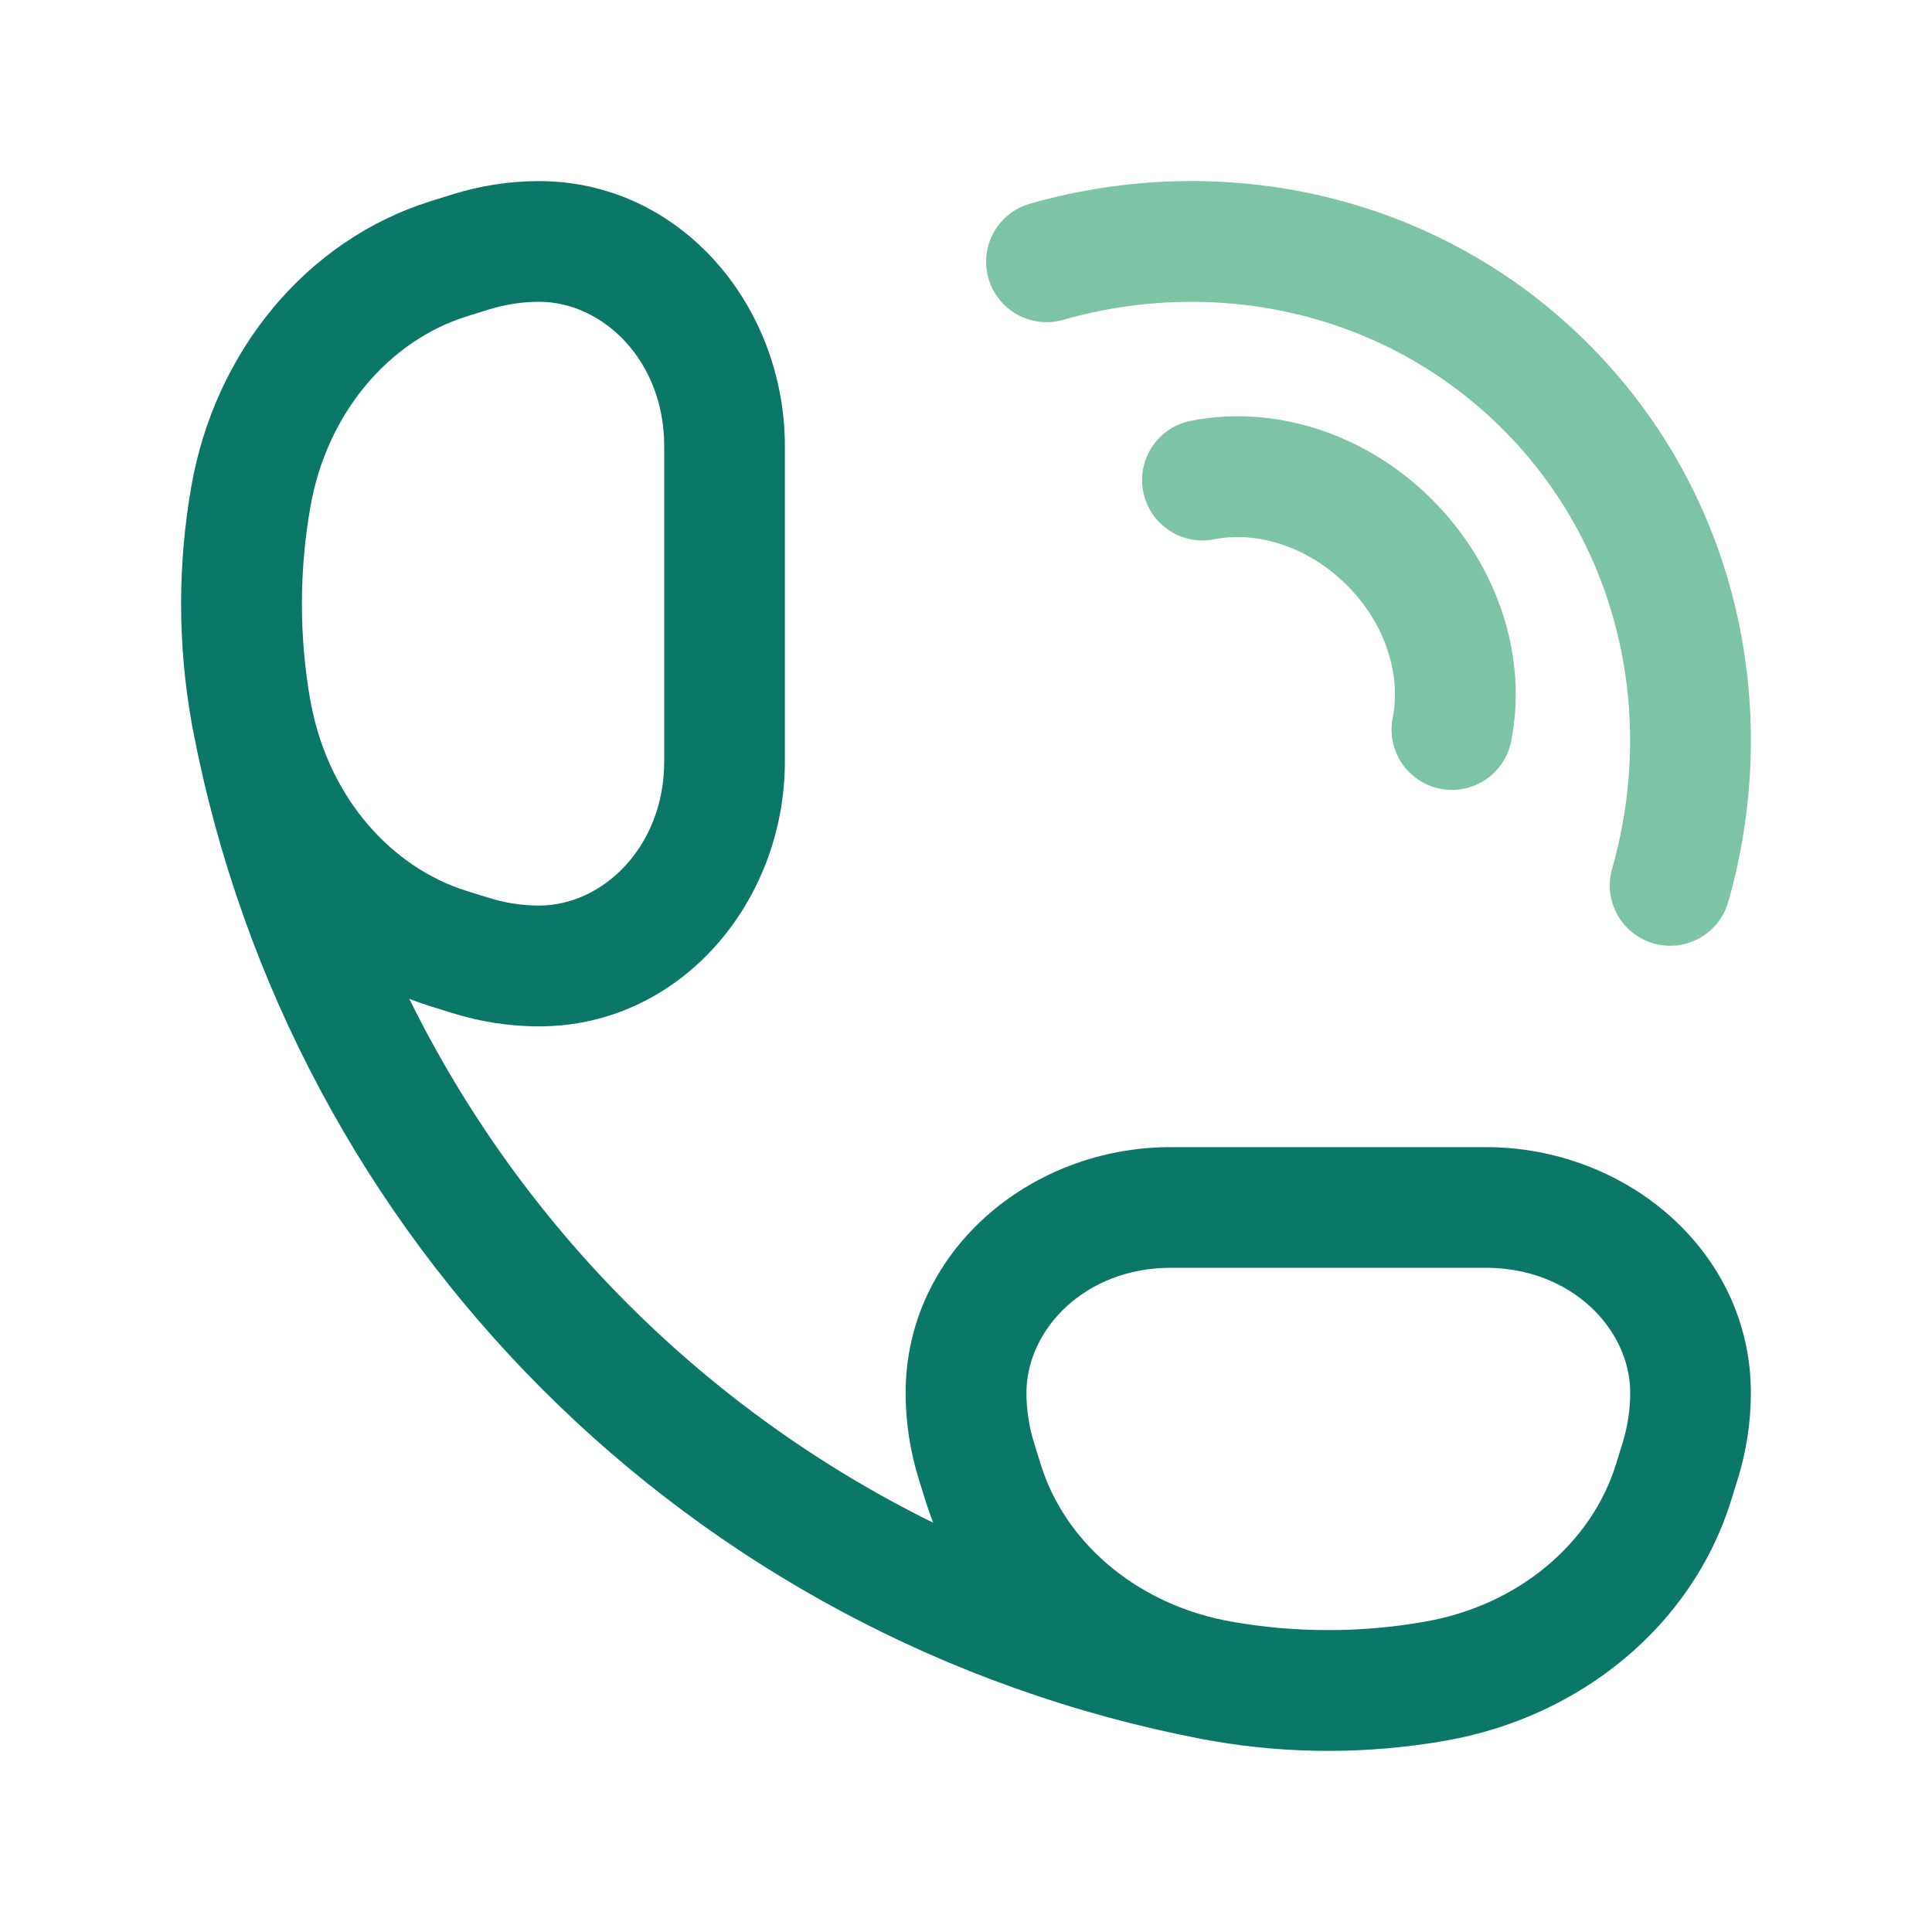 <svg xmlns="http://www.w3.org/2000/svg" fill="none" height="24" viewBox="0 0 24 24" width="24"><g clip-rule="evenodd" fill-rule="evenodd"><path d="m18.668 5.332c-1.448-1.448-3.541-1.906-5.462-1.359-.398.114-.813-.117-.927-.516s.117-.813.516-.927c2.404-.685 5.071-.122 6.934 1.74 1.863 1.862 2.425 4.53 1.74 6.934-.114.398-.528.629-.927.516-.398-.114-.629-.528-.516-.927.547-1.922.09-4.014-1.359-5.462zm-1.937 1.937c-.5-.5-1.141-.67-1.647-.57-.406.081-.801-.183-.882-.589-.081-.406.183-.801.589-.882 1.039-.207 2.177.156 3.001.98s1.187 1.962.98 3.001c-.081.406-.476.67-.882.589-.406-.081-.67-.476-.589-.882.101-.506-.069-1.147-.57-1.647z" fill="#7DC4A6"></path><path d="m5.62 2.415c.349-.109.712-.165 1.077-.165 1.754 0 3.053 1.544 3.053 3.291v3.918c0 1.747-1.299 3.291-3.053 3.291-.365 0-.727-.056-1.077-.165l-.267-.083c-.091-.029-.181-.06-.269-.095 1.391 2.825 3.683 5.118 6.509 6.509-.035-.088-.066-.178-.095-.269l-.083-.267c-.109-.349-.165-.712-.165-1.077 0-1.754 1.544-3.053 3.291-3.053h3.918c1.747 0 3.291 1.299 3.291 3.053 0 .365-.056.727-.165 1.077l-.083.267c-.486 1.556-1.875 2.682-3.537 2.975-.968.171-1.962.171-2.93 0-.038-.007-.076-.014-.114-.021-6.342-1.22-11.302-6.181-12.522-12.522-.008-.038-.015-.076-.021-.114-.171-.968-.171-1.962 0-2.93.293-1.662 1.419-3.051 2.975-3.537h0zm-1.748 6.376c-.006-.03-.011-.06-.017-.09-.14-.794-.139-1.611.001-2.406.206-1.172.982-2.065 1.945-2.366h0l.267-.083h0c.206-.064.418-.097.63-.097.79 0 1.553.731 1.553 1.791v3.918c0 1.06-.763 1.791-1.553 1.791-.212 0-.424-.032-.63-.097l-.267-.083c-.939-.293-1.7-1.15-1.928-2.279zm11.427 11.354c.794.14 1.611.14 2.406-.001 1.172-.206 2.065-.983 2.366-1.945l.083-.267c.064-.206.097-.417.097-.63 0-.79-.731-1.553-1.791-1.553h-3.918c-1.06 0-1.791.763-1.791 1.553 0 .212.032.424.097.63l.083.267c.293.939 1.15 1.7 2.279 1.929.03.006.06.011.089.017z" fill="#0B7766"></path></g></svg>